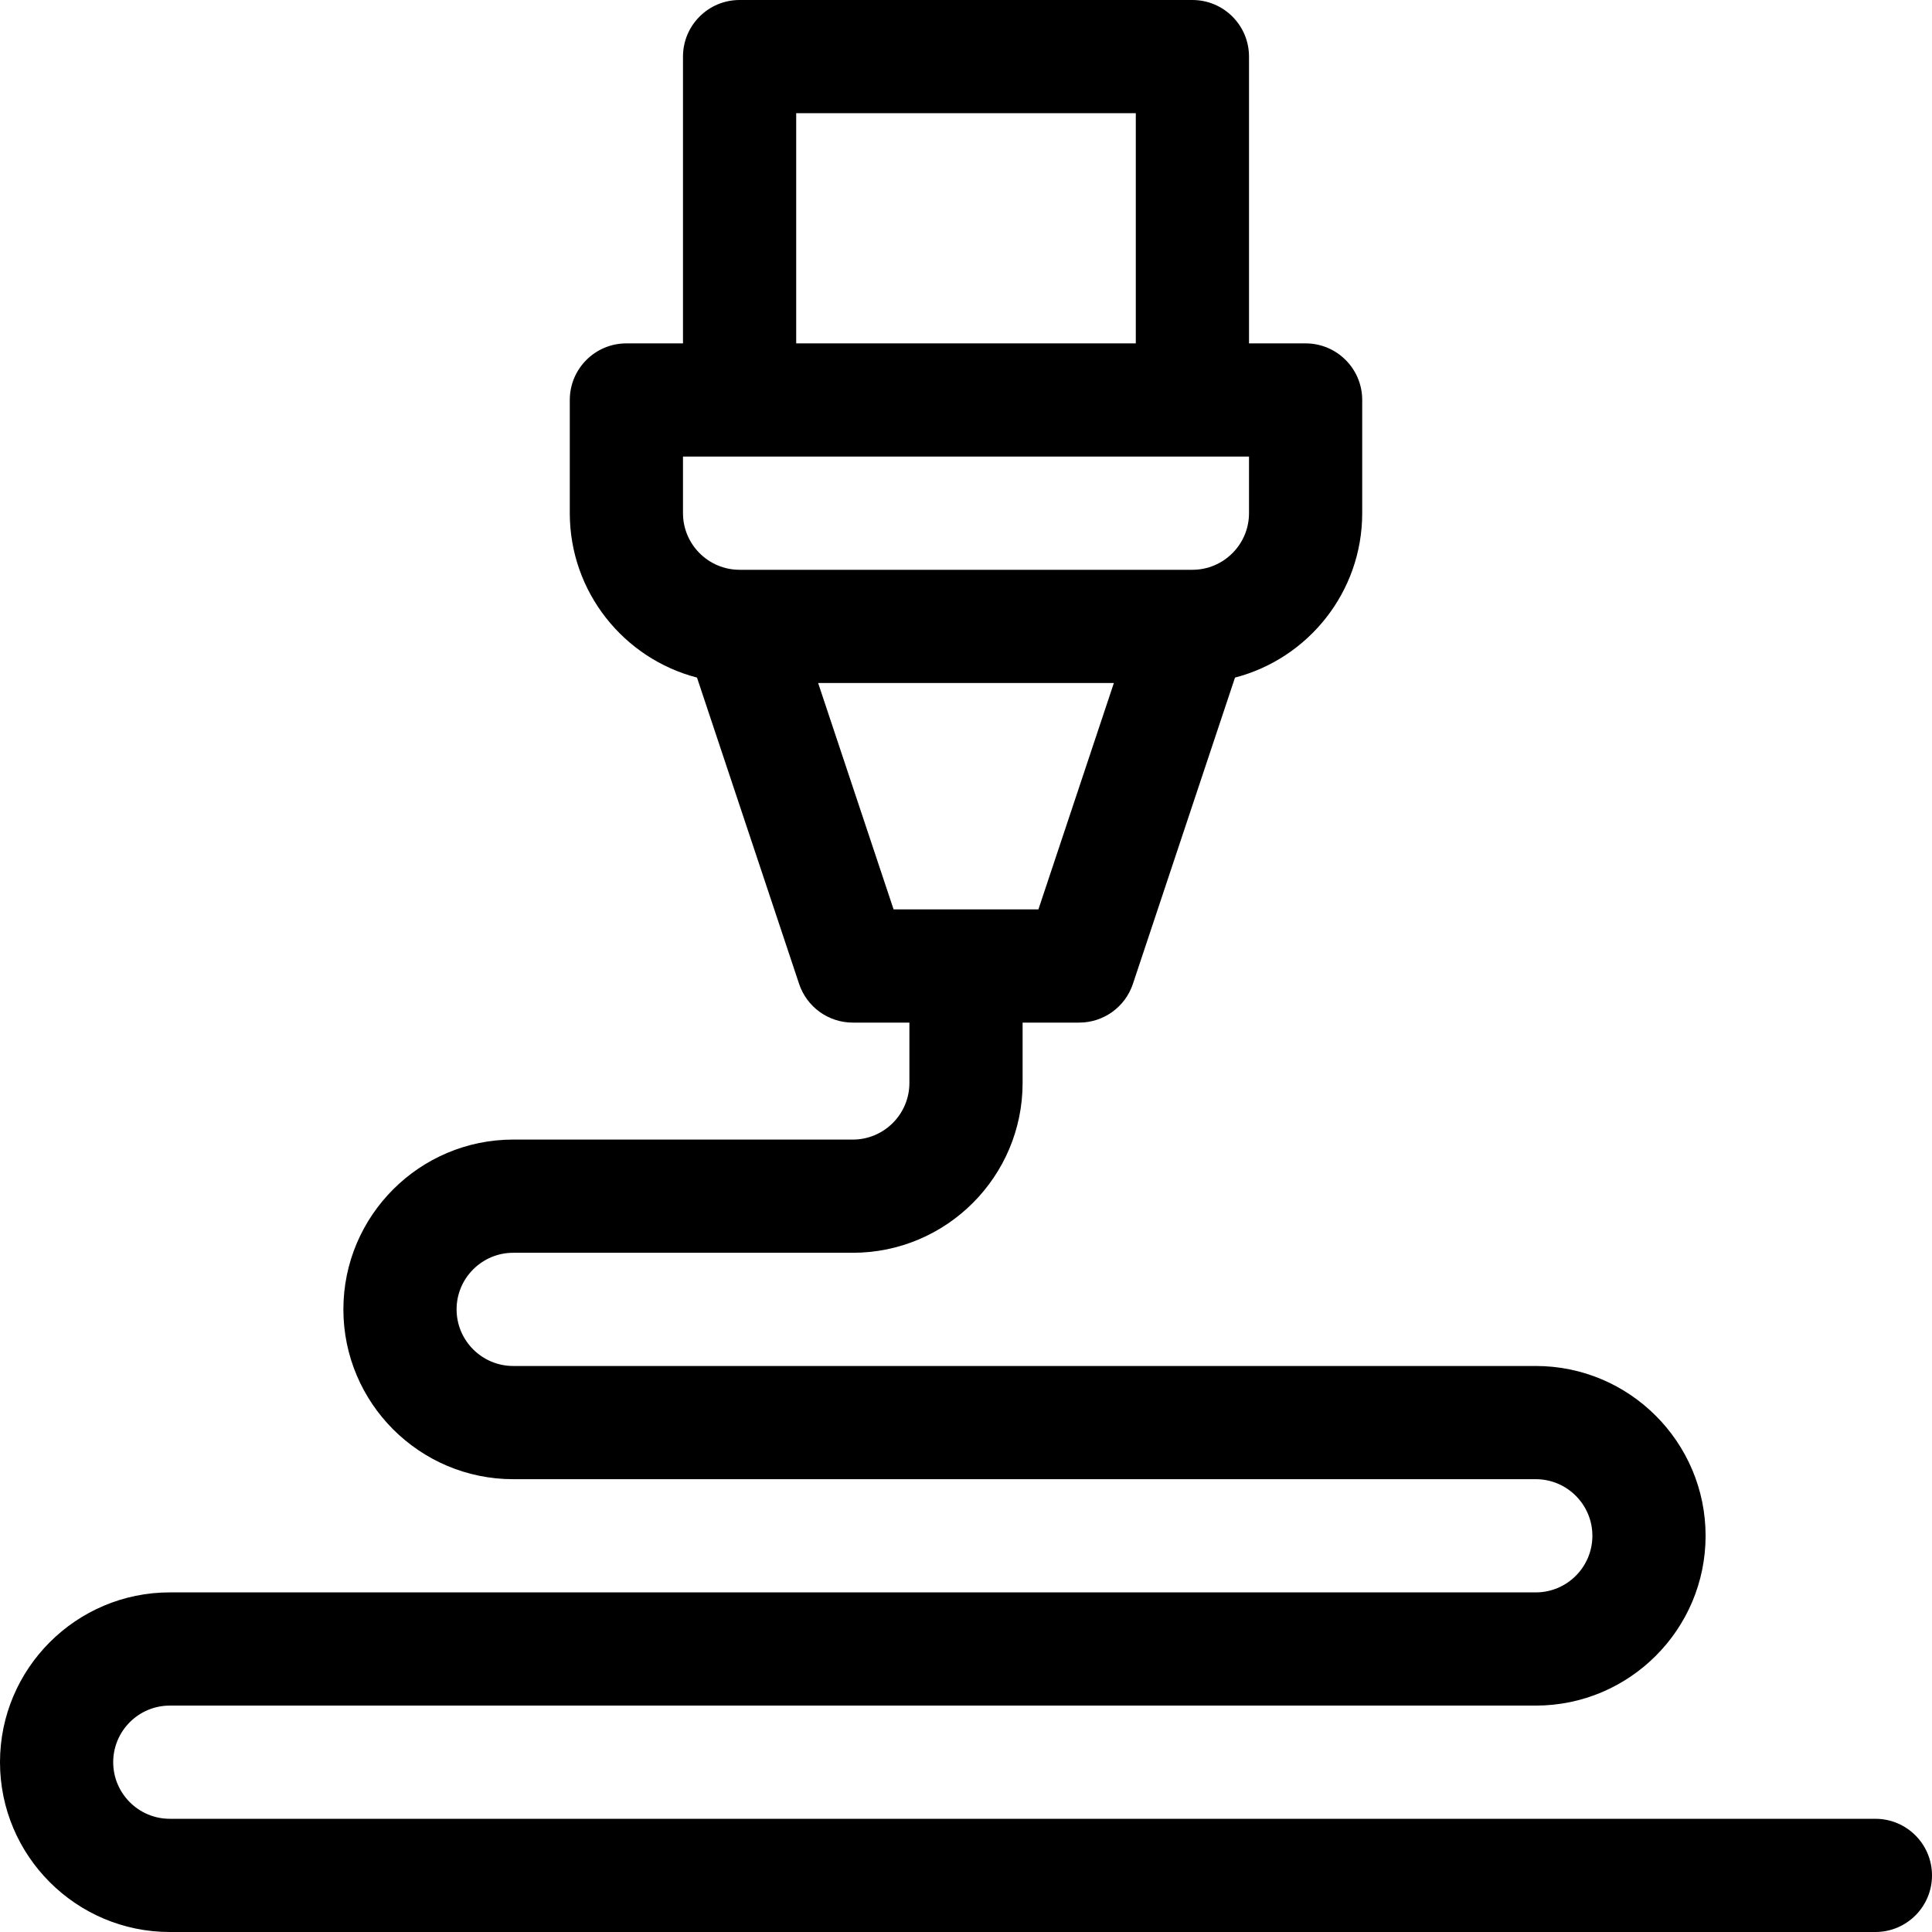 <svg xmlns="http://www.w3.org/2000/svg" xml:space="preserve" viewBox="0 0 512 512"> <path d="M497 482H45c-8.271 0-15-6.729-15-15s6.729-15 15-15h362c24.813 0 45-20.187 45-45s-20.187-45-45-45H136c-8.271 0-15-6.729-15-15s6.729-15 15-15h90c24.813 0 45-20.187 45-45v-16h15c6.456 0 12.188-4.132 14.23-10.257l27.06-81.179C346.657 174.542 361 156.915 361 136v-30c0-8.284-6.716-15-15-15h-15V15c0-8.284-6.716-15-15-15H196c-8.284 0-15 6.716-15 15v76h-15c-8.284 0-15 6.716-15 15v30c0 20.915 14.343 38.542 33.71 43.565l27.06 81.179C213.812 266.868 219.544 271 226 271h15v16c0 8.271-6.729 15-15 15h-90c-24.813 0-45 20.187-45 45s20.187 45 45 45h271c8.271 0 15 6.729 15 15s-6.729 15-15 15H45c-24.813 0-45 20.187-45 45s20.187 45 45 45h452c8.284 0 15-6.716 15-15s-6.716-15-15-15zM211 30h90v61h-90V30zm-15 121c-8.271 0-15-6.729-15-15v-15h150v15c0 8.271-6.729 15-15 15H196zm40.812 90-20-60h78.377l-20 60h-38.377z"/></svg>